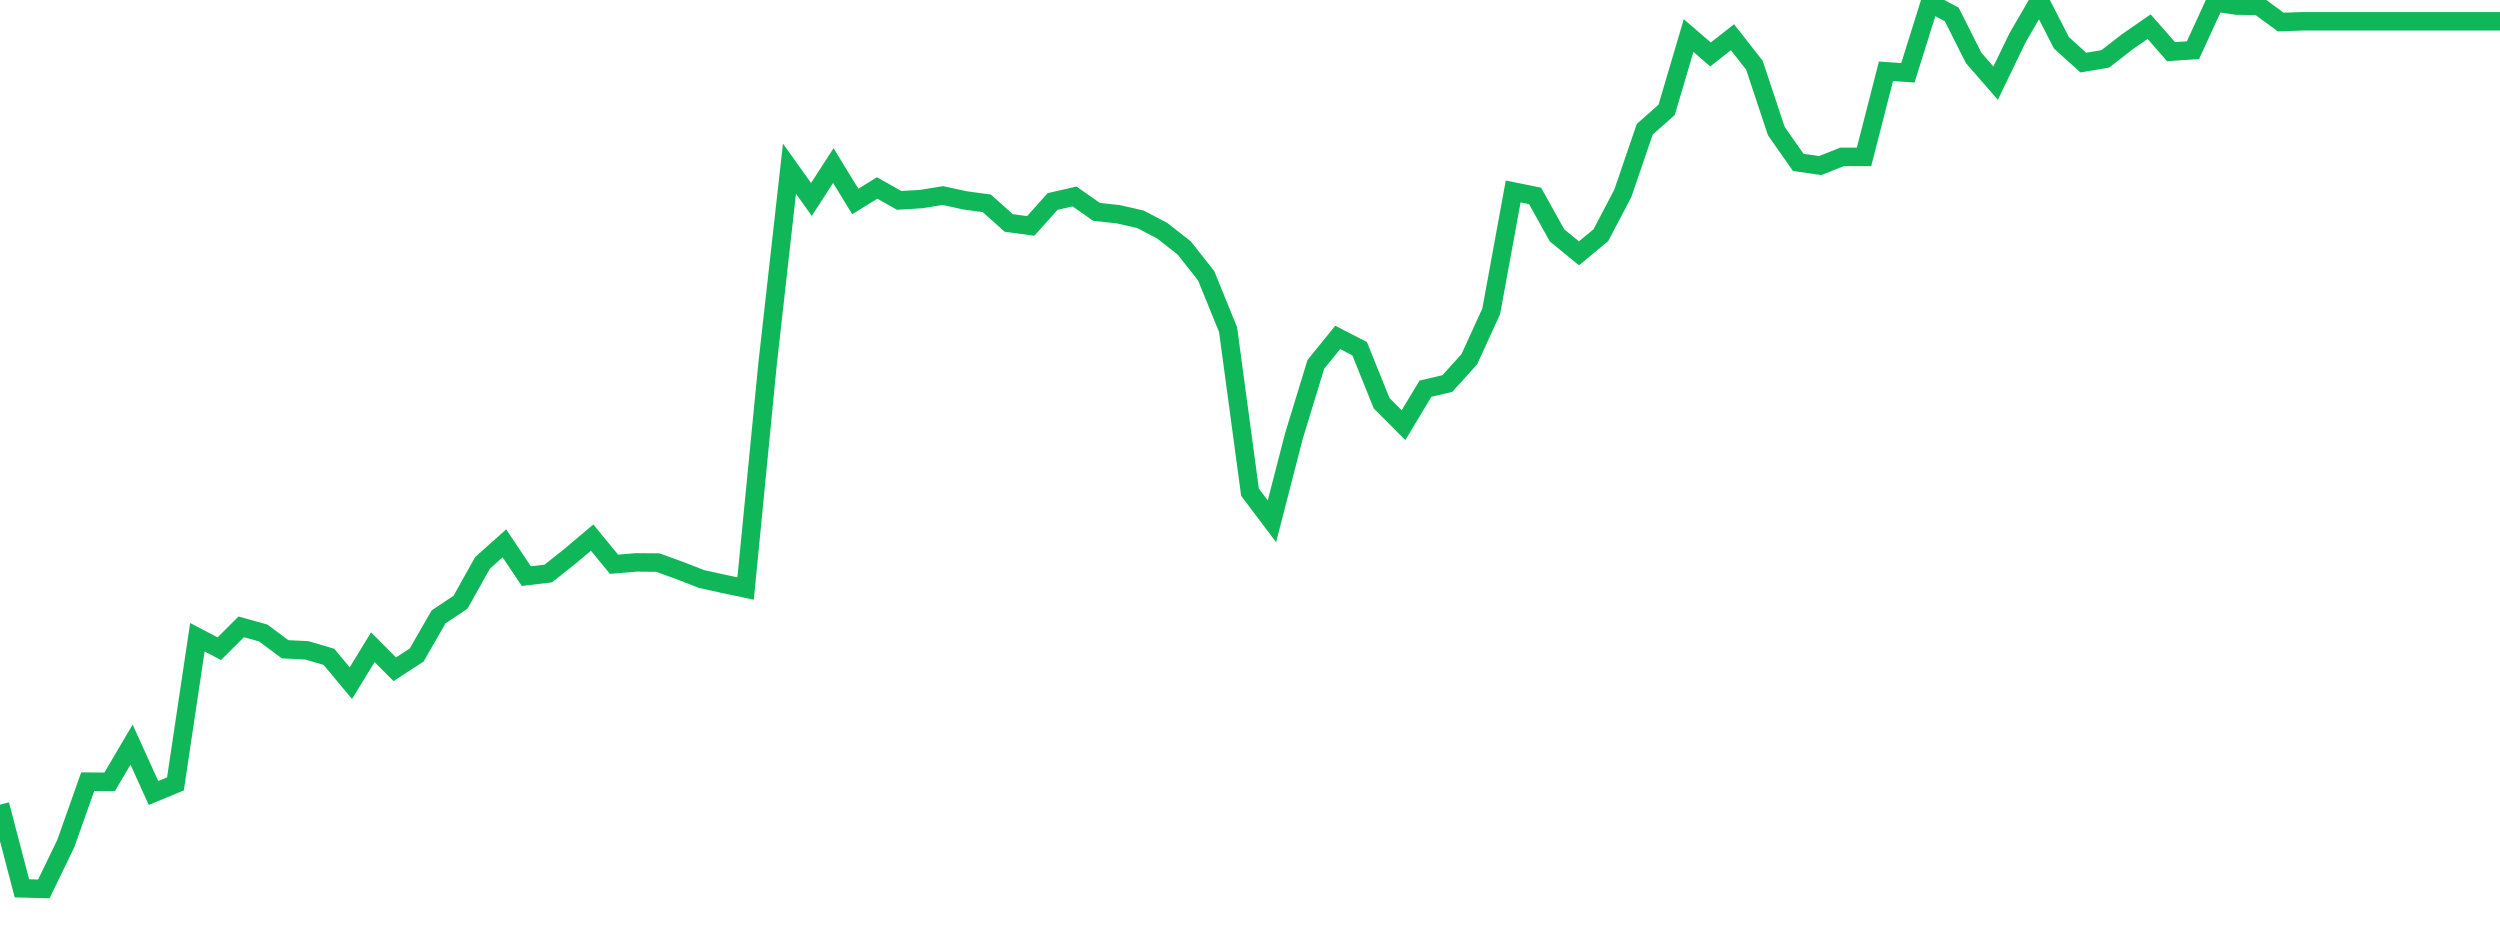 <?xml version="1.0" standalone="no"?>
<!DOCTYPE svg PUBLIC "-//W3C//DTD SVG 1.1//EN" "http://www.w3.org/Graphics/SVG/1.1/DTD/svg11.dtd">
<svg width="135" height="50" viewBox="0 0 135 50" preserveAspectRatio="none" class="sparkline" xmlns="http://www.w3.org/2000/svg"
xmlns:xlink="http://www.w3.org/1999/xlink"><path  class="sparkline--line" d="M 0 43.45 L 0 43.45 L 1.184 47.97 L 2.368 48 L 3.553 45.55 L 4.737 42.21 L 5.921 42.22 L 7.105 40.21 L 8.289 42.82 L 9.474 42.33 L 10.658 34.41 L 11.842 35.03 L 13.026 33.85 L 14.211 34.18 L 15.395 35.06 L 16.579 35.12 L 17.763 35.47 L 18.947 36.89 L 20.132 34.95 L 21.316 36.14 L 22.5 35.37 L 23.684 33.31 L 24.868 32.52 L 26.053 30.4 L 27.237 29.34 L 28.421 31.11 L 29.605 30.97 L 30.789 30.03 L 31.974 29.03 L 33.158 30.47 L 34.342 30.37 L 35.526 30.38 L 36.711 30.81 L 37.895 31.27 L 39.079 31.53 L 40.263 31.78 L 41.447 19.67 L 42.632 9.11 L 43.816 10.77 L 45 8.94 L 46.184 10.88 L 47.368 10.15 L 48.553 10.82 L 49.737 10.75 L 50.921 10.56 L 52.105 10.82 L 53.289 10.98 L 54.474 12.04 L 55.658 12.2 L 56.842 10.88 L 58.026 10.61 L 59.211 11.44 L 60.395 11.57 L 61.579 11.84 L 62.763 12.46 L 63.947 13.39 L 65.132 14.89 L 66.316 17.8 L 67.5 26.58 L 68.684 28.15 L 69.868 23.56 L 71.053 19.68 L 72.237 18.22 L 73.421 18.83 L 74.605 21.77 L 75.789 22.96 L 76.974 20.99 L 78.158 20.71 L 79.342 19.4 L 80.526 16.81 L 81.711 10.34 L 82.895 10.58 L 84.079 12.71 L 85.263 13.68 L 86.447 12.7 L 87.632 10.44 L 88.816 6.98 L 90 5.93 L 91.184 1.92 L 92.368 2.94 L 93.553 2.01 L 94.737 3.52 L 95.921 7.08 L 97.105 8.77 L 98.289 8.94 L 99.474 8.47 L 100.658 8.47 L 101.842 3.85 L 103.026 3.93 L 104.211 0.15 L 105.395 0.78 L 106.579 3.13 L 107.763 4.49 L 108.947 2.04 L 110.132 0 L 111.316 2.31 L 112.5 3.38 L 113.684 3.18 L 114.868 2.26 L 116.053 1.44 L 117.237 2.79 L 118.421 2.71 L 119.605 0.13 L 120.789 0.3 L 121.974 0.32 L 123.158 1.19 L 124.342 1.15 L 125.526 1.15 L 126.711 1.15 L 127.895 1.15 L 129.079 1.15 L 130.263 1.15 L 131.447 1.15 L 132.632 1.15 L 133.816 1.15 L 135 1.15" fill="none" stroke-width="1" stroke="#10b759"></path></svg>